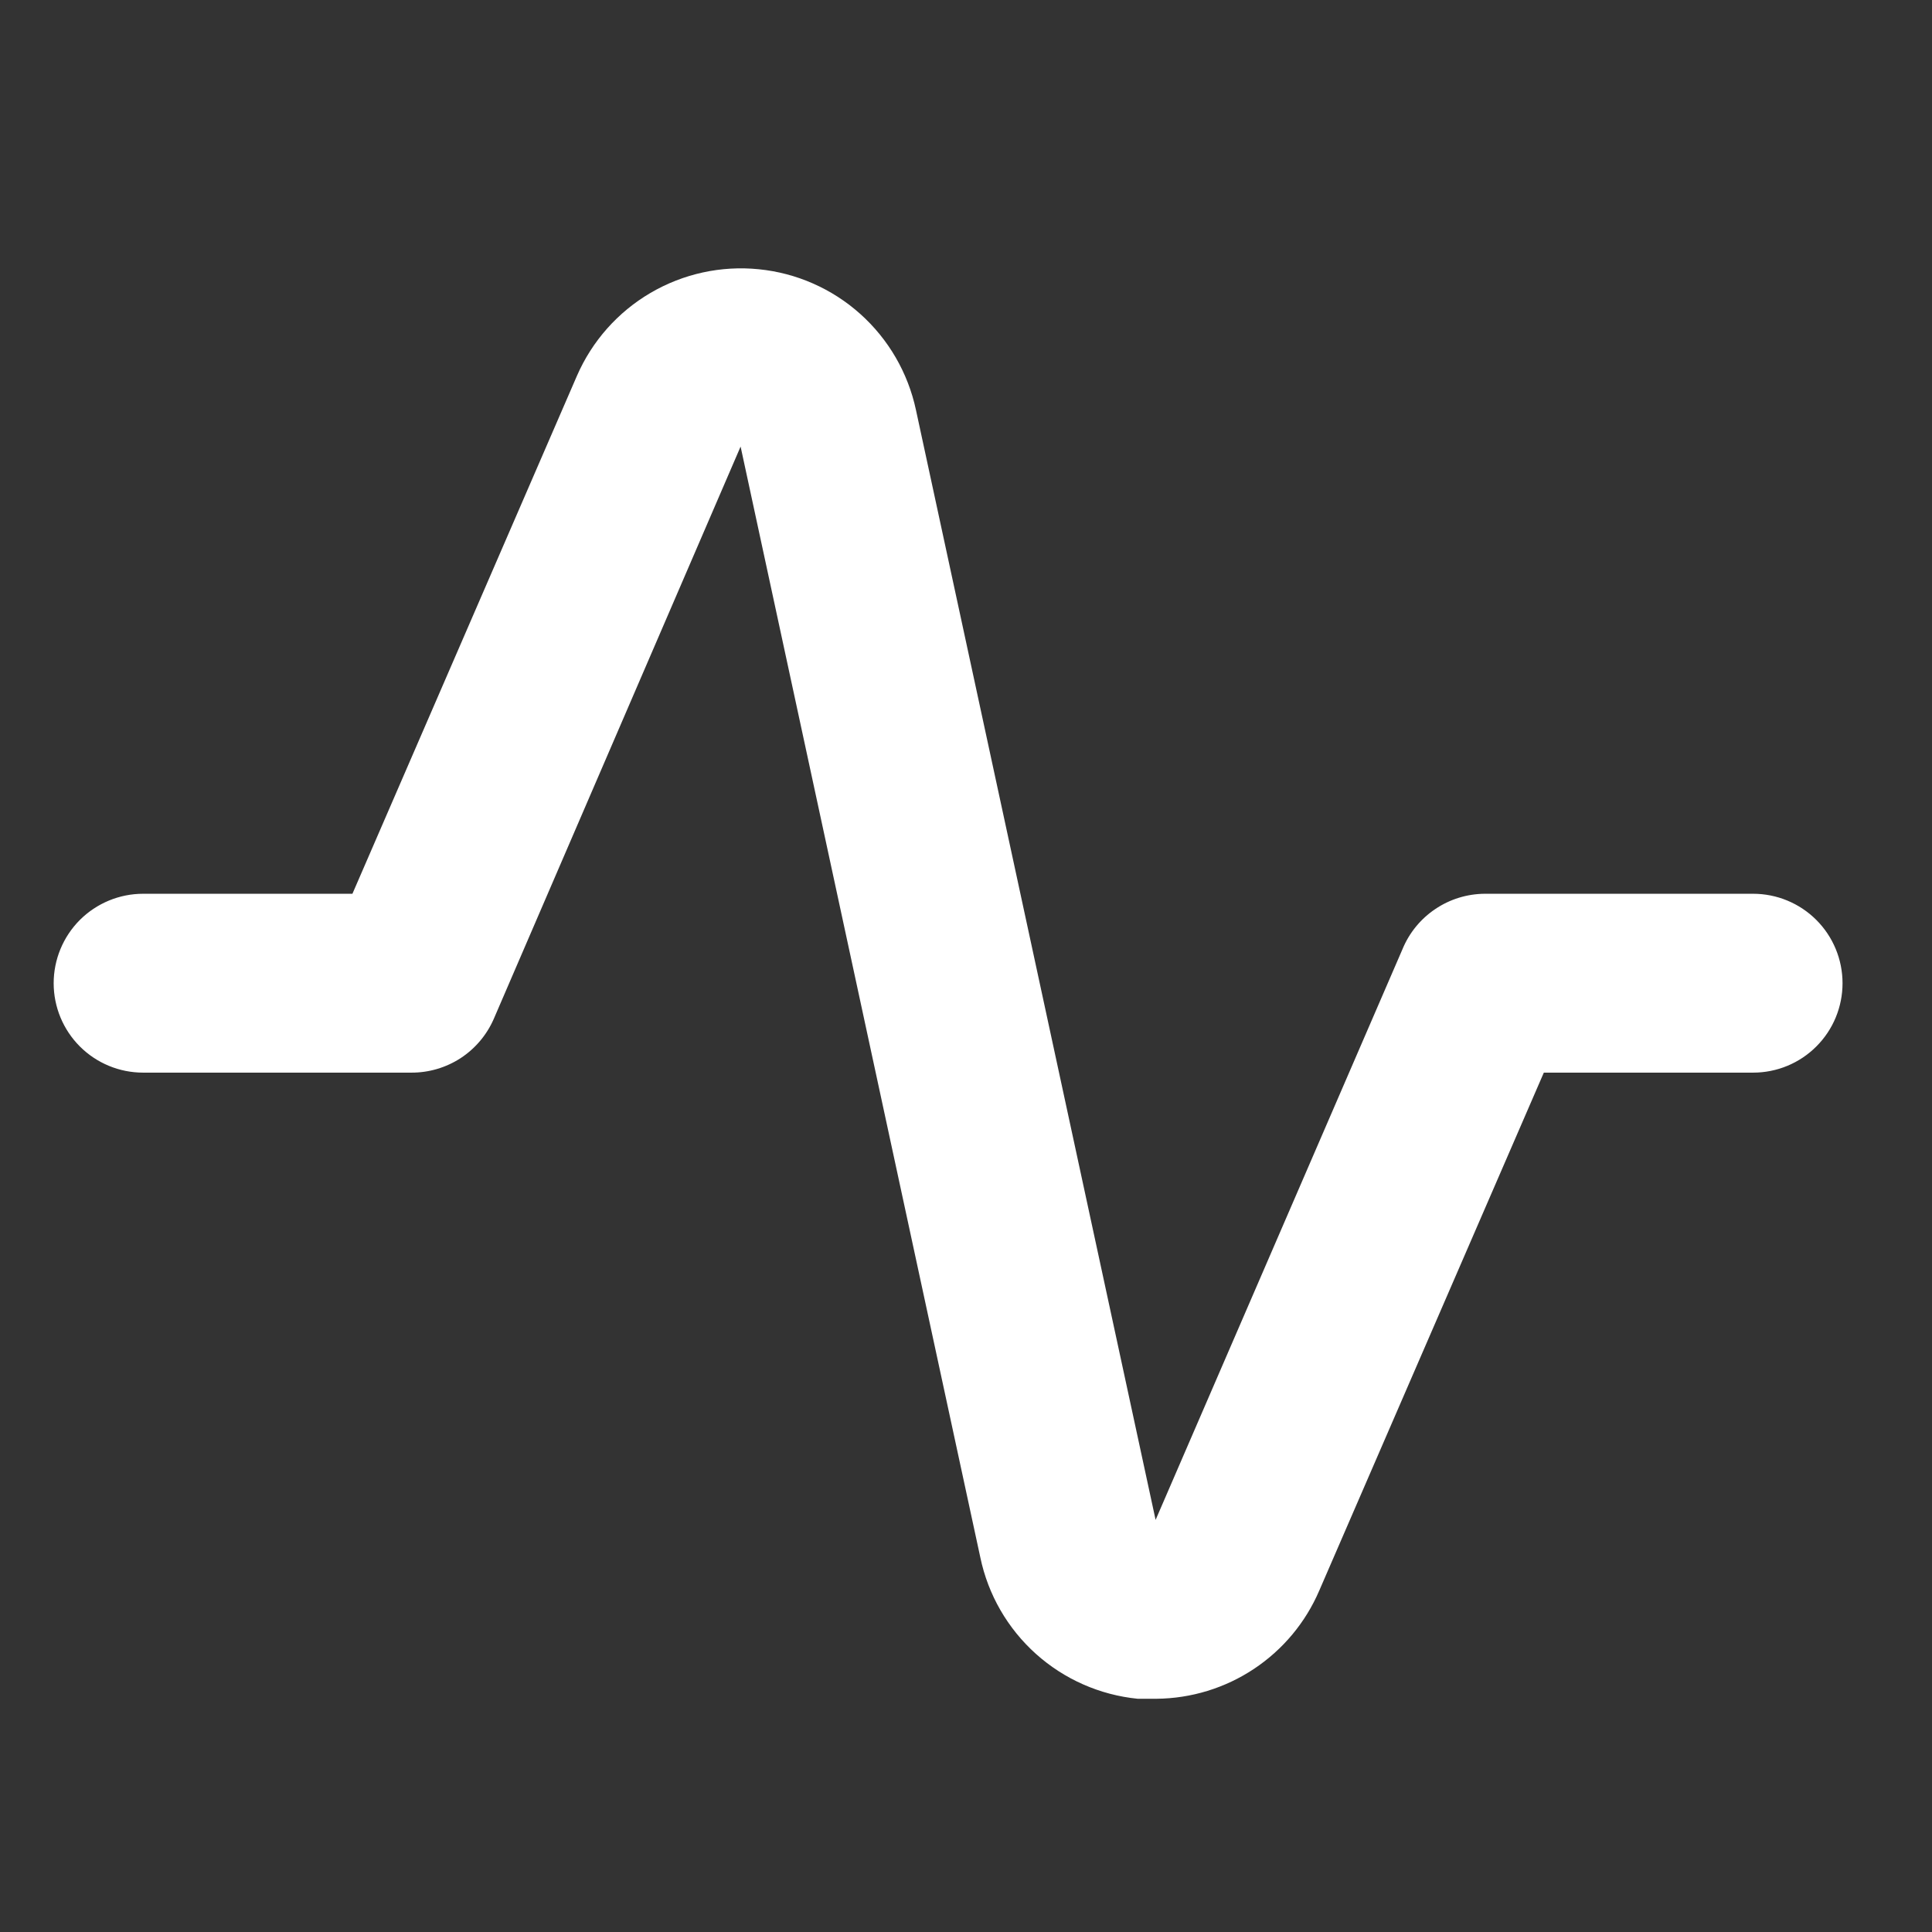 <svg width="36" height="36" viewBox="0 0 36 36" fill="none" xmlns="http://www.w3.org/2000/svg">
<rect x="0" y="0" width="36" height="36" fill="#333333" stroke="none"/>
<path d="M21.55 31.654H21.2C20.495 31.584 19.83 31.291 19.302 30.817C18.775 30.344 18.412 29.715 18.267 29.021L13.8 8.321L9.2 18.987C9.07 19.285 8.855 19.539 8.583 19.717C8.31 19.894 7.992 19.988 7.667 19.987H2.667C2.225 19.987 1.801 19.812 1.488 19.499C1.176 19.187 1 18.763 1 18.321C1 17.879 1.176 17.455 1.488 17.142C1.801 16.83 2.225 16.654 2.667 16.654H6.567L10.75 7.004C11.032 6.356 11.512 5.815 12.121 5.458C12.73 5.101 13.437 4.946 14.139 5.017C14.842 5.087 15.504 5.379 16.03 5.85C16.556 6.321 16.919 6.947 17.067 7.637L21.533 28.321L26.133 17.687C26.258 17.383 26.471 17.122 26.744 16.939C27.016 16.755 27.338 16.656 27.667 16.654H32.667C33.109 16.654 33.533 16.83 33.845 17.142C34.158 17.455 34.333 17.879 34.333 18.321C34.333 18.763 34.158 19.187 33.845 19.499C33.533 19.812 33.109 19.987 32.667 19.987H28.767L24.583 29.637C24.328 30.232 23.905 30.739 23.366 31.097C22.828 31.455 22.197 31.648 21.55 31.654Z" fill="white"/>
</svg>
